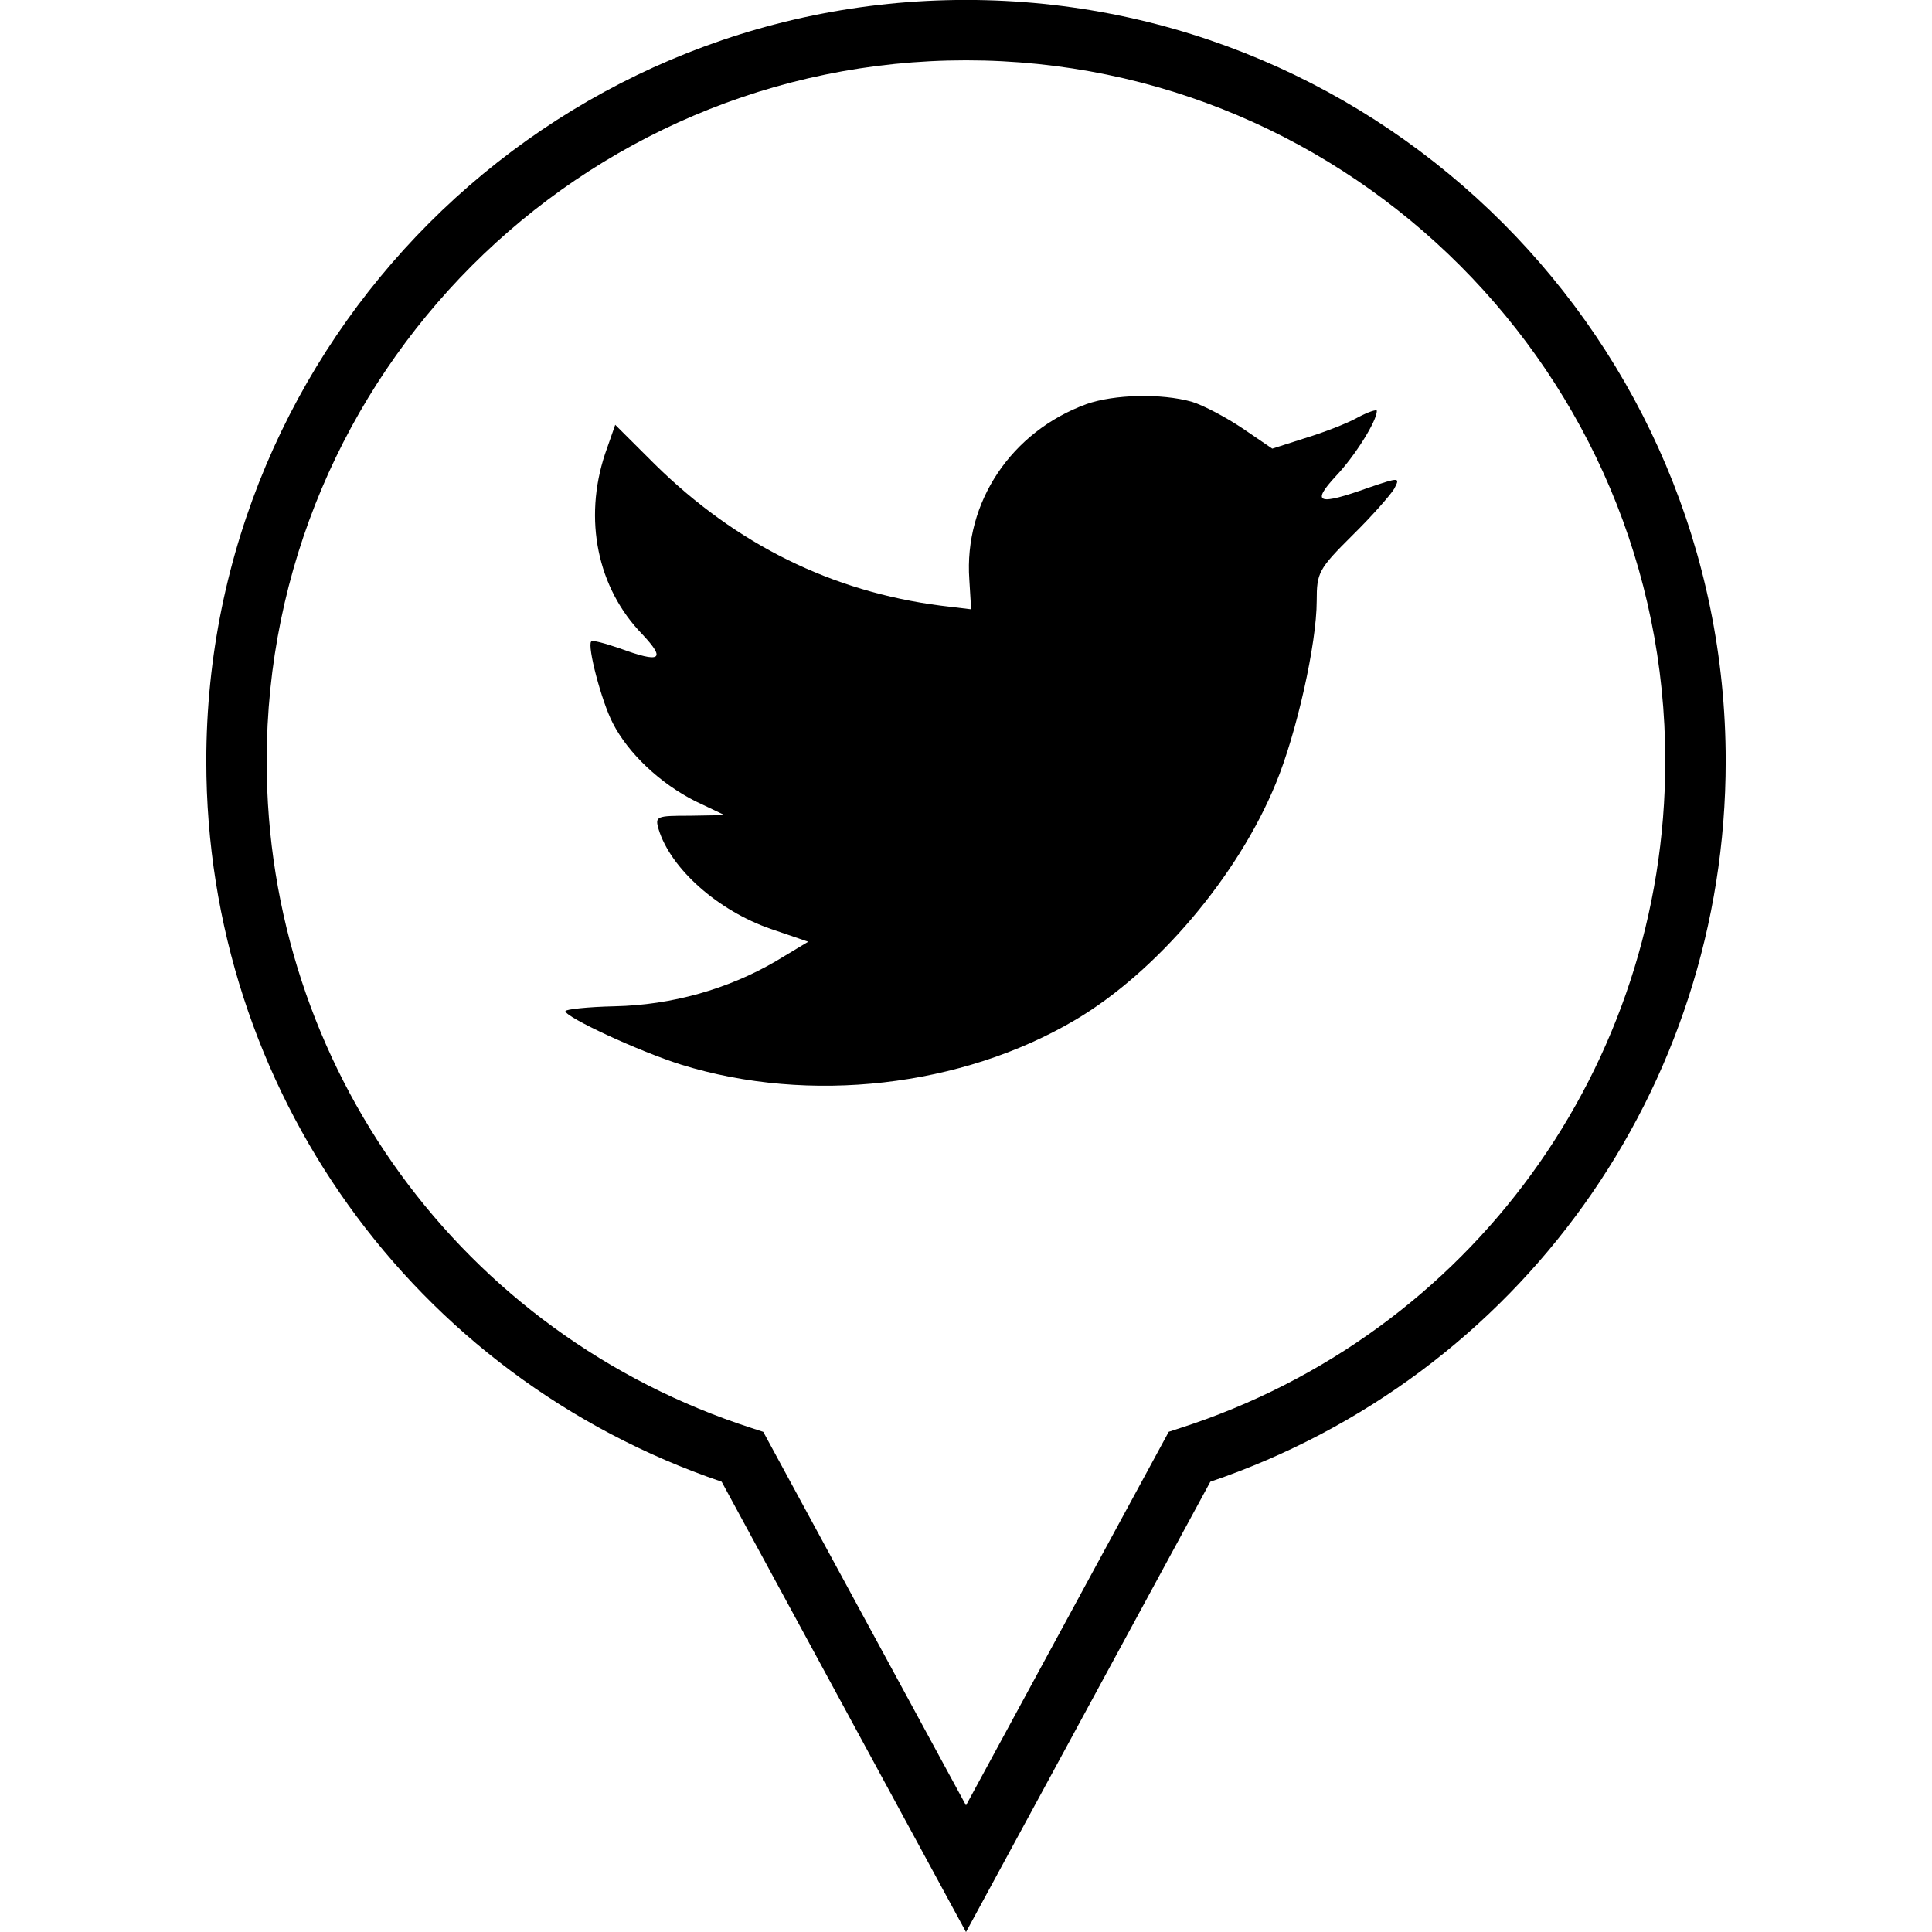 <?xml version="1.0" ?><svg enable-background="new 0 0 32 32" version="1.1" viewBox="0 0 32 32" xml:space="preserve" xmlns="http://www.w3.org/2000/svg" xmlns:xlink="http://www.w3.org/1999/xlink"><g id="OUTLINE"><g><g><path d="M16,32.001l-4.047-7.459c-5.114-1.738-8.536-6.509-8.536-11.936C3.417,5.654,9.062-0.001,16-0.001     s12.583,5.655,12.583,12.607c0,5.427-3.422,10.197-8.536,11.936L16,32.001z M16,0.999c-6.387,0-11.583,5.207-11.583,11.607     c0,5.059,3.229,9.498,8.035,11.048l0.19,0.062L16,29.903l3.358-6.188l0.19-0.062c4.806-1.55,8.034-5.989,8.034-11.048     C27.583,6.206,22.387,0.999,16,0.999z"/></g><g><path d="M17.996,6.693c-1.244,0.454-2.031,1.624-1.941,2.905l0.03,0.494l-0.498-0.06c-1.812-0.232-3.395-1.018-4.739-2.34     L10.19,7.036L10.021,7.52c-0.358,1.079-0.129,2.219,0.617,2.985c0.398,0.424,0.308,0.484-0.378,0.232     c-0.239-0.08-0.448-0.141-0.468-0.111c-0.069,0.071,0.169,0.988,0.358,1.352c0.259,0.505,0.786,0.998,1.364,1.291l0.488,0.232     l-0.577,0.01c-0.557,0-0.577,0.01-0.517,0.222c0.199,0.656,0.985,1.352,1.862,1.654l0.617,0.211l-0.537,0.323     c-0.796,0.465-1.732,0.726-2.668,0.746c-0.449,0.01-0.817,0.05-0.817,0.081c0,0.1,1.215,0.665,1.921,0.887     c2.12,0.656,4.64,0.373,6.531-0.746c1.344-0.797,2.688-2.38,3.315-3.914c0.339-0.816,0.677-2.309,0.677-3.025     c0-0.464,0.03-0.525,0.587-1.079c0.329-0.323,0.637-0.676,0.697-0.776c0.1-0.192,0.089-0.192-0.418-0.02     c-0.846,0.303-0.966,0.262-0.547-0.191c0.308-0.323,0.677-0.908,0.677-1.079c0-0.03-0.149,0.02-0.319,0.111     c-0.179,0.101-0.577,0.252-0.876,0.343l-0.537,0.172l-0.488-0.333c-0.269-0.181-0.647-0.383-0.846-0.444     C19.23,6.512,18.454,6.532,17.996,6.693z"/></g></g></g></svg>